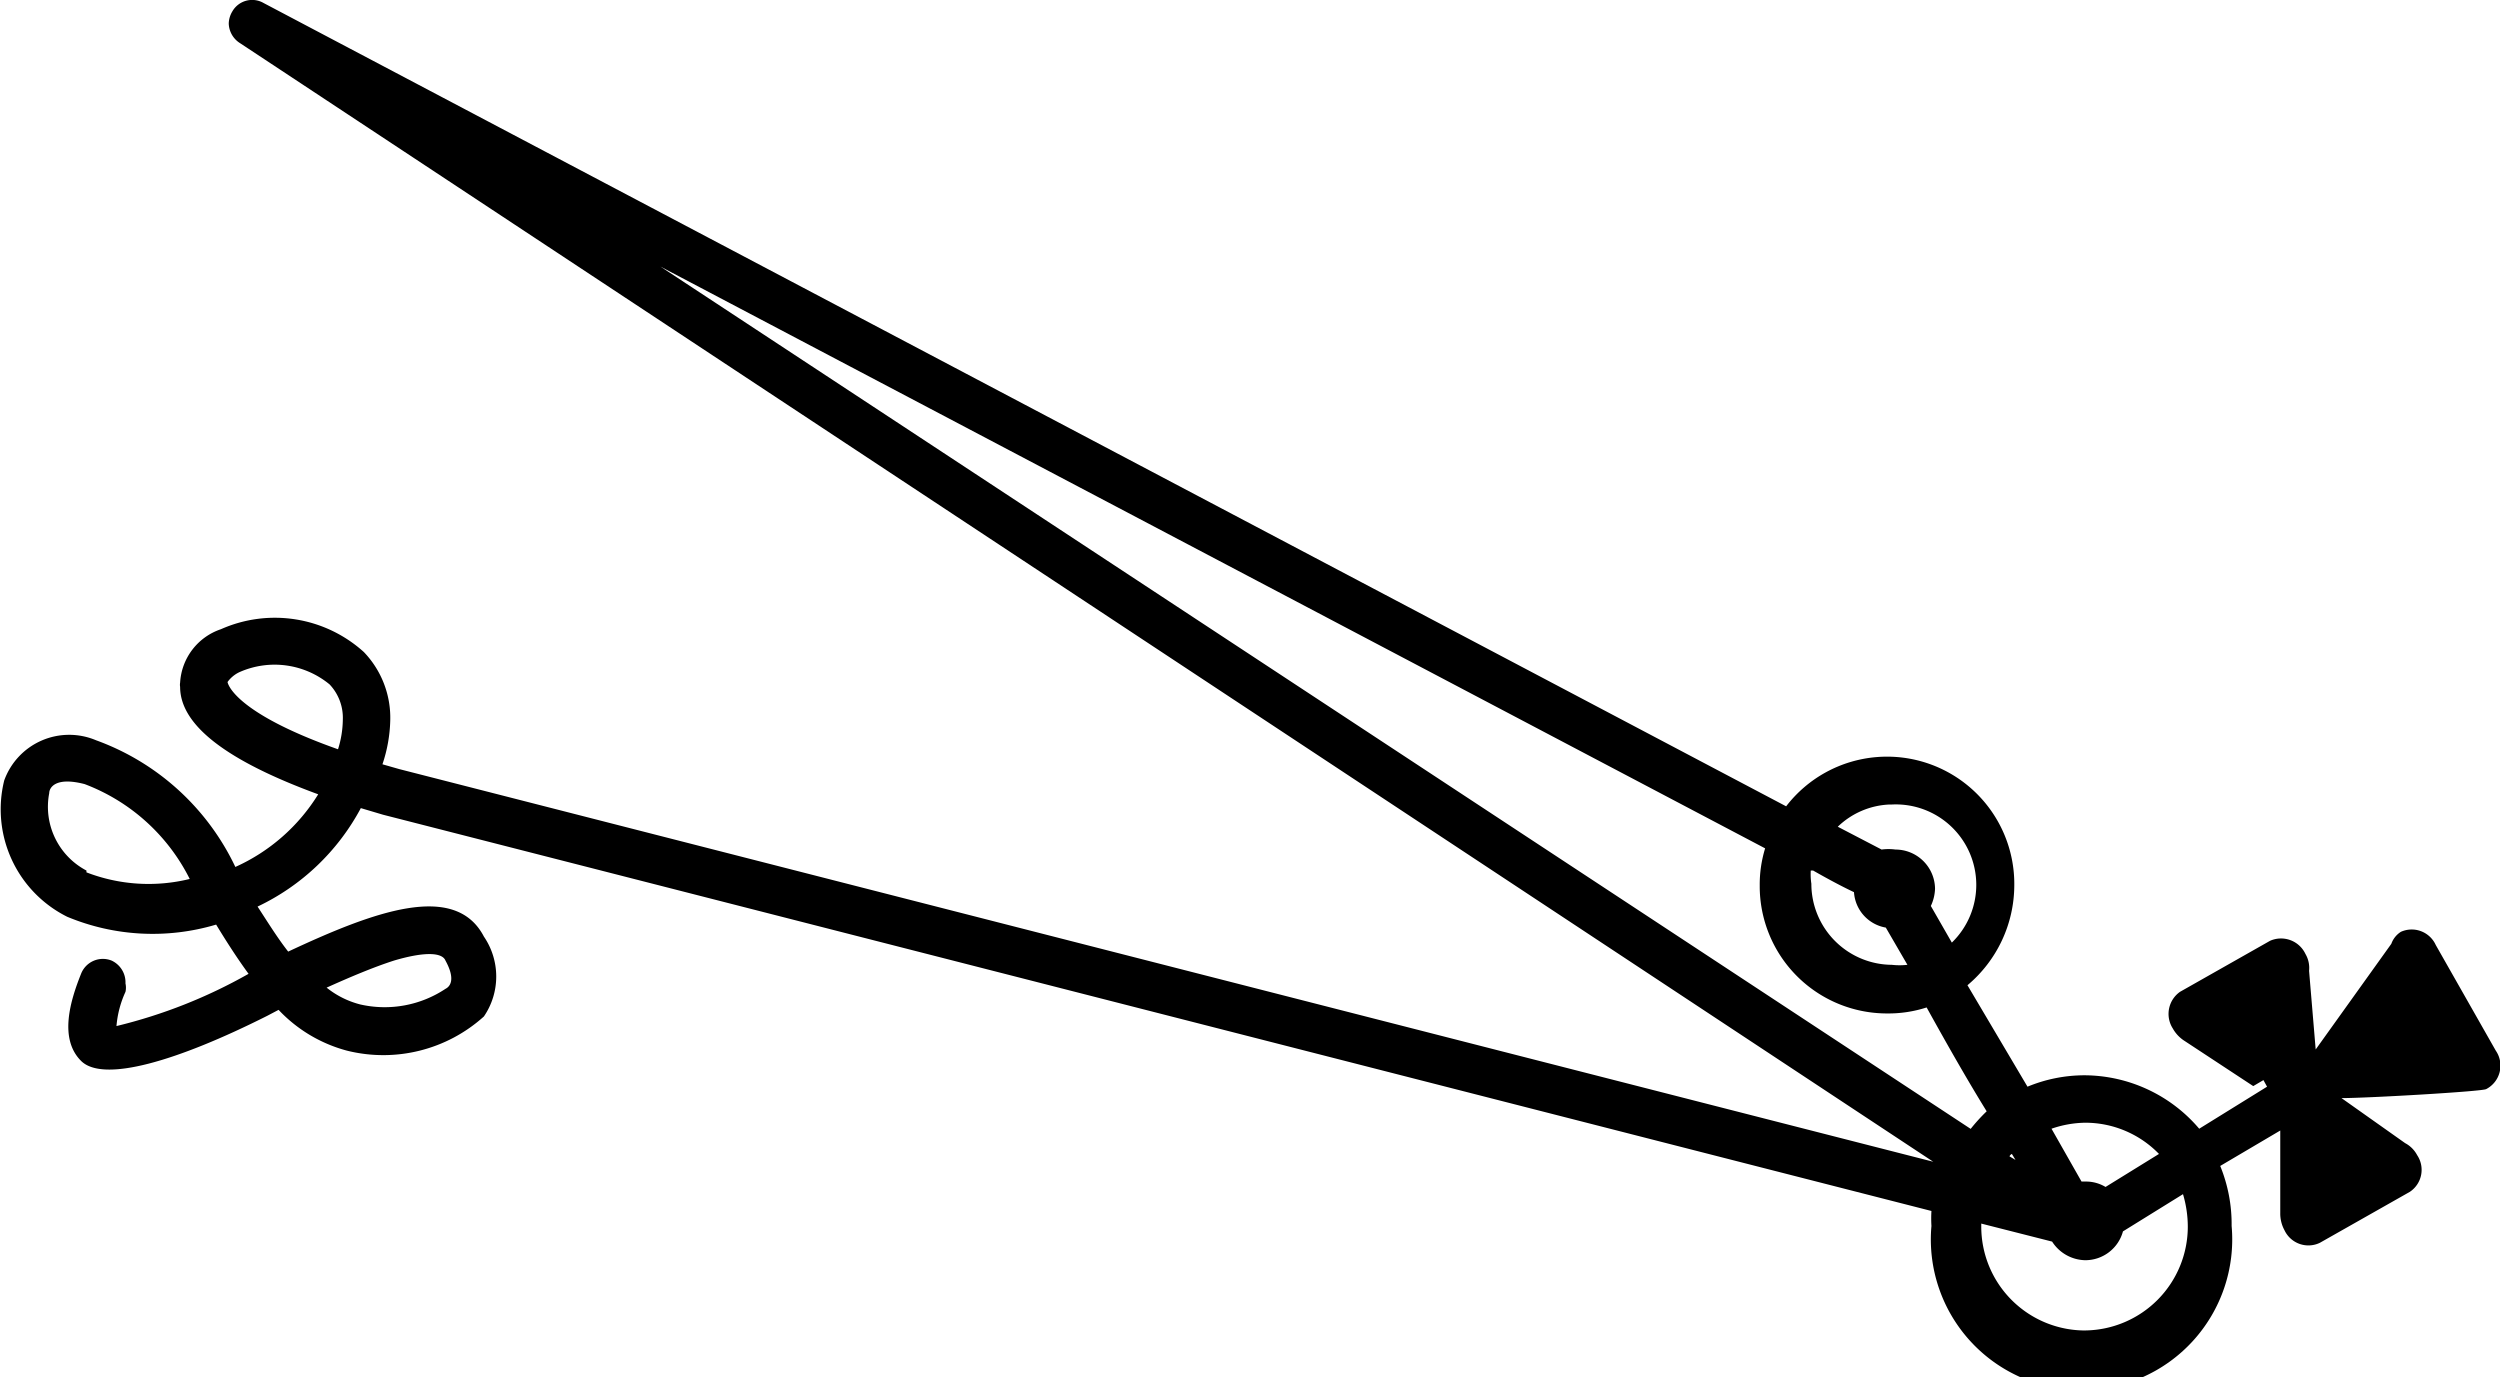 <svg xmlns="http://www.w3.org/2000/svg" viewBox="0 0 41.64 22.94">
  <path d="M41.57,17.5l-1-1.76a.44.44,0,0,0-.58-.22.39.39,0,0,0-.16.2l-1.26,1.76-.11-1.31a.46.46,0,0,0-.06-.28.45.45,0,0,0-.59-.22l-1.5.85a.45.45,0,0,0-.12.61.58.58,0,0,0,.2.21l1.14.75.17-.1.06.11-1.13.7a2.52,2.52,0,0,0-1.91-.89,2.48,2.48,0,0,0-.95.19l-1-1.69a2.18,2.18,0,0,0,.78-1.66,2.12,2.12,0,0,0-3.8-1.32L4.39.05a.38.38,0,0,0-.52.14.41.41,0,0,0-.06.2A.4.4,0,0,0,4,.72l28.2,18.63L6.65,12.81l-.28-.08A2.46,2.46,0,0,0,6.5,12a1.58,1.58,0,0,0-.44-1.14,2.21,2.21,0,0,0-2.38-.38,1,1,0,0,0-.68.89.2.2,0,0,0,0,.07c0,.65.8,1.24,2.3,1.79a3.13,3.13,0,0,1-1.38,1.21A4.12,4.12,0,0,0,1.6,12.33,1.15,1.15,0,0,0,.07,13a2,2,0,0,0,1.05,2.27,3.7,3.7,0,0,0,2.48.13c.17.28.35.56.54.82h0a8.52,8.52,0,0,1-2.2.87,1.7,1.7,0,0,1,.15-.57.32.32,0,0,0,0-.14A.4.4,0,0,0,1.86,16a.39.39,0,0,0-.51.22c-.18.45-.37,1.08,0,1.45s1.61,0,3.1-.75l.19-.1a2.42,2.42,0,0,0,1.14.68,2.5,2.5,0,0,0,2.28-.57,1.18,1.18,0,0,0,0-1.33c-.48-.92-1.83-.42-3.26.25-.18-.23-.34-.49-.51-.75a3.79,3.79,0,0,0,1.72-1.64l.37.11h0l25.79,6.6a2.09,2.09,0,0,0,0,.25,2.51,2.51,0,1,0,5,0,2.57,2.57,0,0,0-.19-1l1-.59,0,1.38a.58.58,0,0,0,.07.28.44.44,0,0,0,.59.21l1.5-.85a.44.44,0,0,0,.12-.61.48.48,0,0,0-.2-.2L39,18.29l0,0c.44,0,2.34-.11,2.41-.15A.44.44,0,0,0,41.57,17.5Zm-40.13-3a1.2,1.2,0,0,1-.62-1.29c0-.08.09-.28.59-.15a3.24,3.24,0,0,1,1.75,1.58A2.87,2.87,0,0,1,1.44,14.53ZM6.56,16c.47-.14.8-.15.86,0,.17.31.08.43,0,.47A1.83,1.83,0,0,1,6,16.73a1.48,1.48,0,0,1-.56-.28C5.84,16.27,6.22,16.11,6.56,16Zm-.93-3.52c-1.78-.63-1.84-1.12-1.84-1.12h0s.07-.11.21-.17a1.44,1.44,0,0,1,1.49.21.81.81,0,0,1,.22.59A1.69,1.69,0,0,1,5.63,12.48Zm29.1,6.22a1.71,1.71,0,0,1,1.23.52l-.89.55a.63.63,0,0,0-.33-.09h-.07l-.5-.88A1.78,1.78,0,0,1,34.73,18.7Zm-1.22.52.06.1-.1-.06A.08.08,0,0,1,33.51,19.22Zm-2-5.82a1.34,1.34,0,0,1,1,2.3l-.35-.61a.73.73,0,0,0,.07-.29.66.66,0,0,0-.66-.65.85.85,0,0,0-.23,0l-.73-.38A1.32,1.32,0,0,1,31.47,13.4Zm-1.31,1.1c.28.16.51.28.68.36a.64.64,0,0,0,.53.59l.36.62a1.15,1.15,0,0,1-.26,0,1.35,1.35,0,0,1-1.34-1.35A1.07,1.07,0,0,1,30.16,14.5Zm2.65,4.32L11,4.44l18.4,9.69a2.06,2.06,0,0,0-.09.62,2.12,2.12,0,0,0,2.12,2.13,2.07,2.07,0,0,0,.66-.1c.31.56.66,1.18,1,1.73A2.91,2.91,0,0,0,32.81,18.82Zm1.92,3.34A1.73,1.73,0,0,1,33,20.43v-.05l1.18.3a.67.67,0,0,0,.55.31.65.65,0,0,0,.63-.48l1-.62a1.91,1.91,0,0,1,.08.54A1.73,1.73,0,0,1,34.73,22.16Z"/>
</svg>
